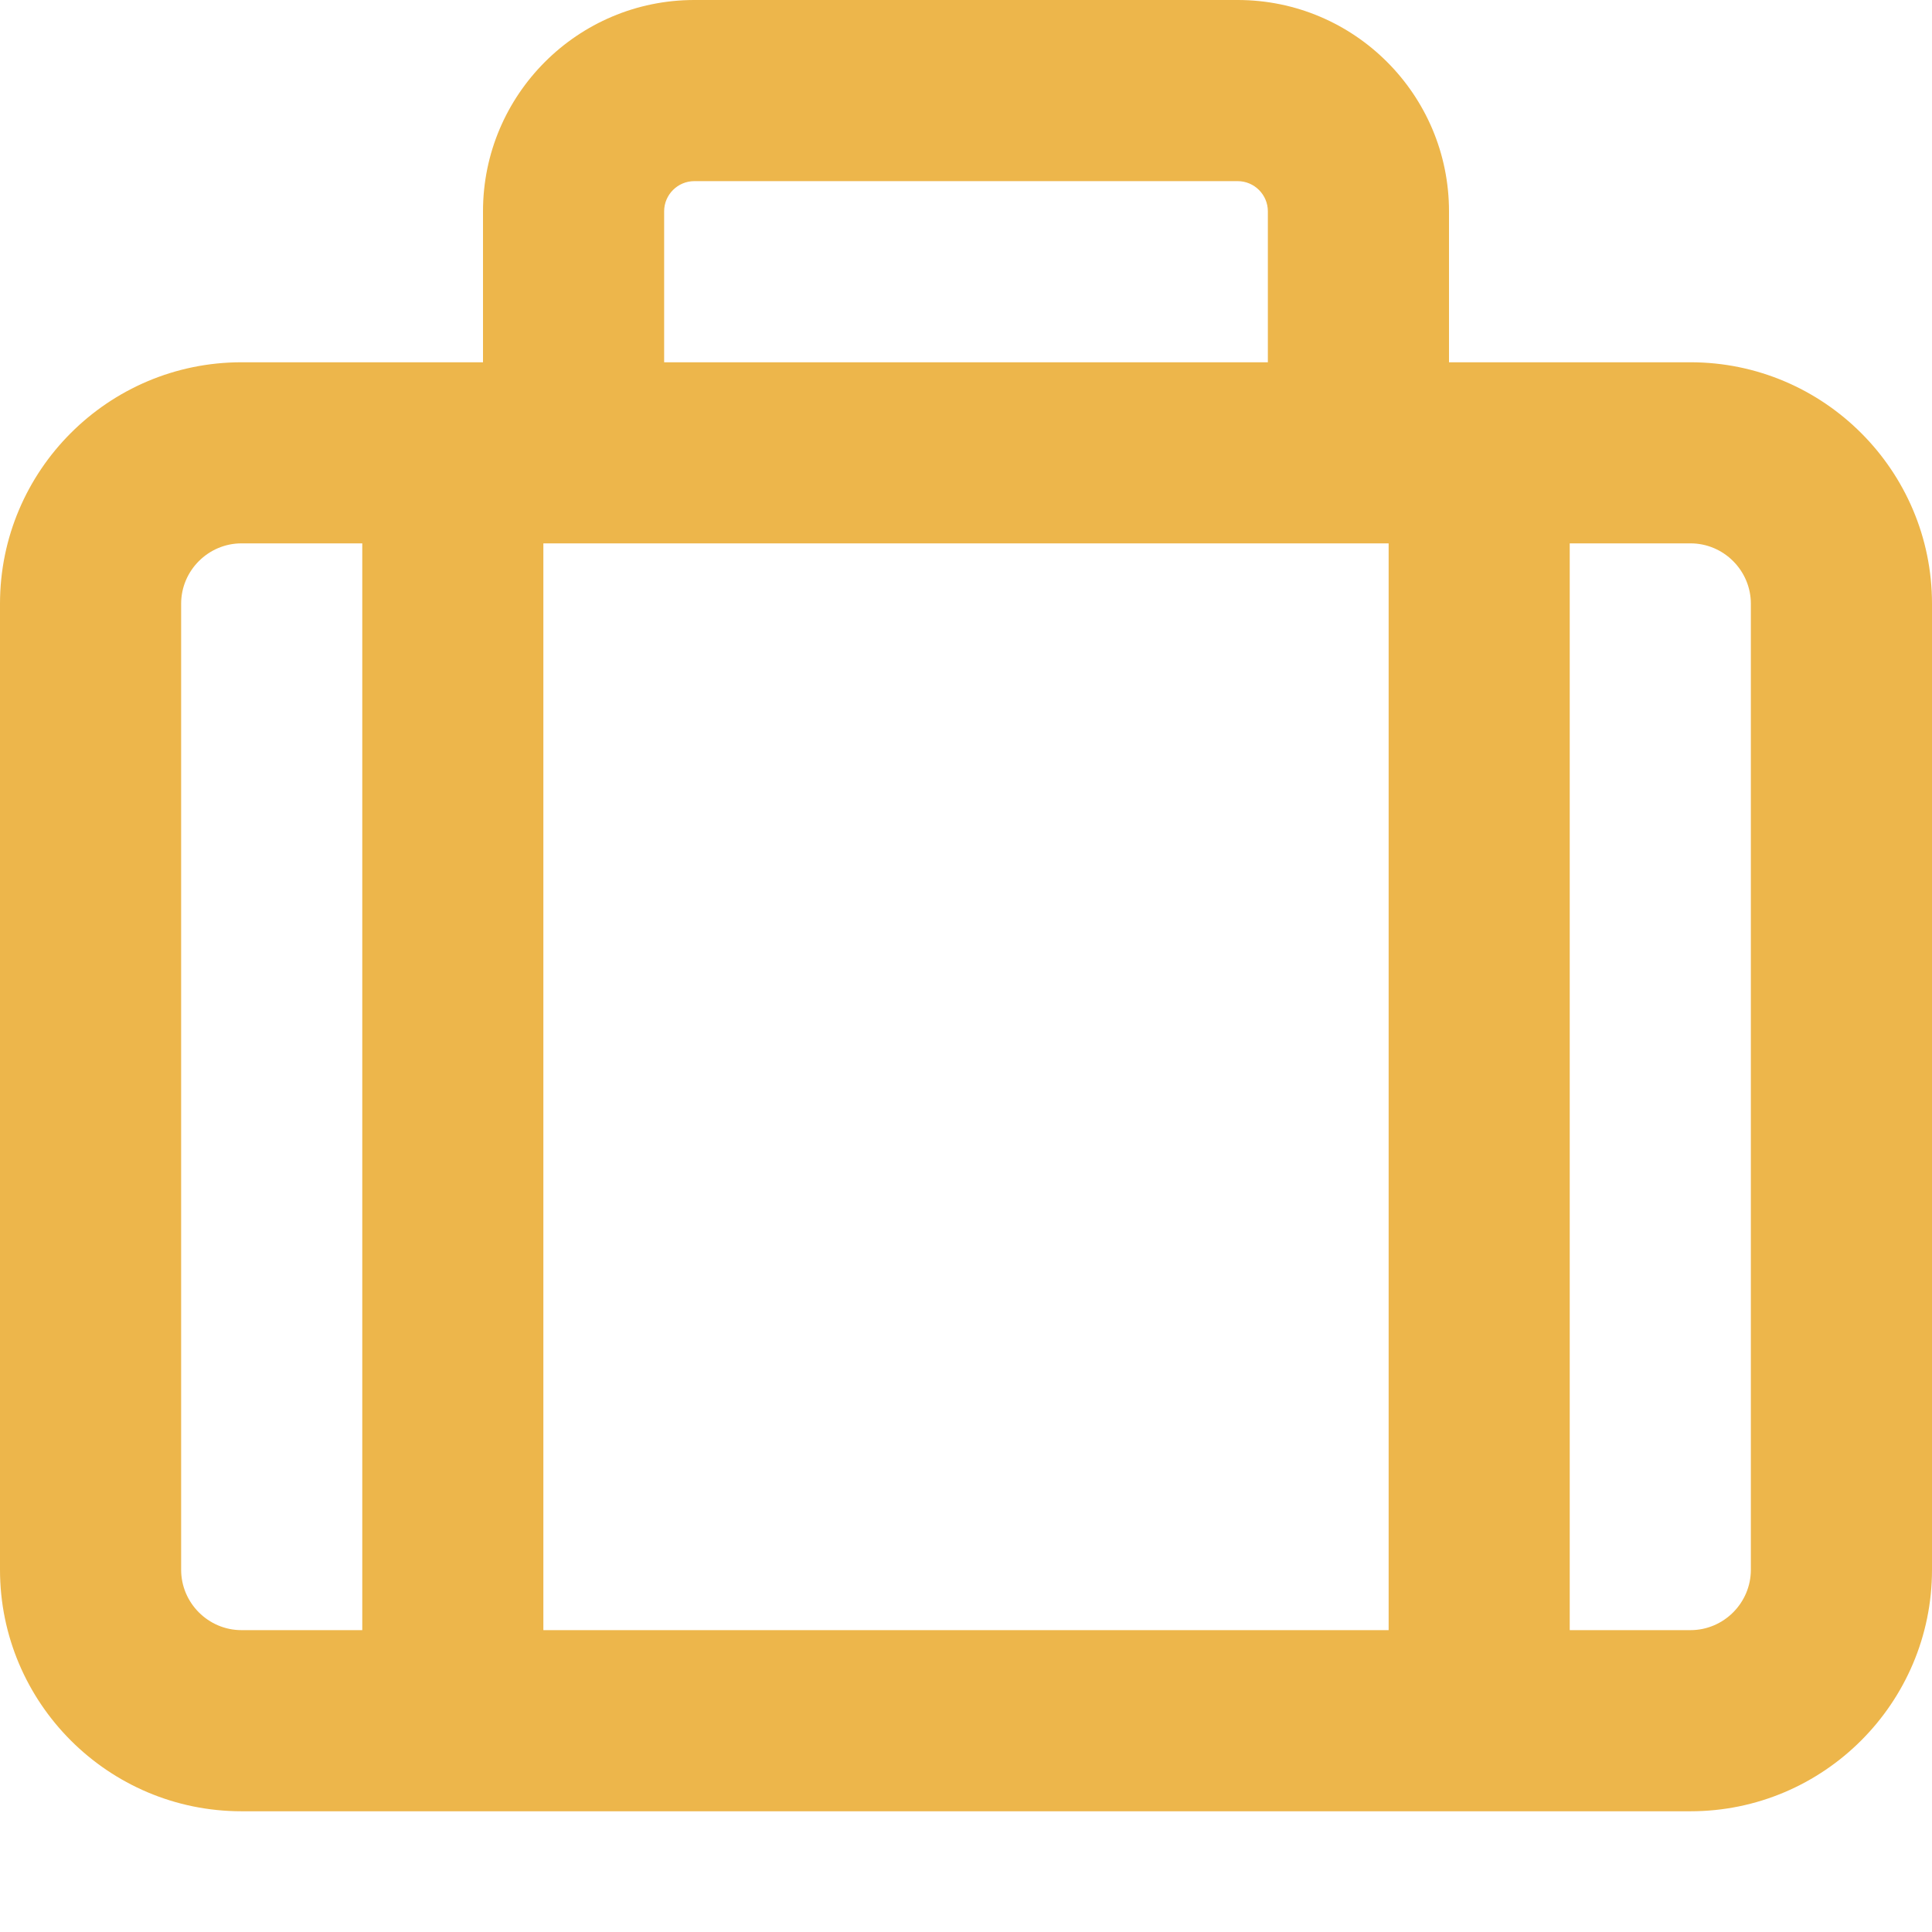 <svg width="45" height="45" viewBox="0 0 45 45" fill="none" xmlns="http://www.w3.org/2000/svg">
<path d="M15.469 4.922V8.438H29.531V4.922C29.531 4.535 29.215 4.219 28.828 4.219H16.172C15.785 4.219 15.469 4.535 15.469 4.922ZM11.25 8.438V4.922C11.25 2.206 13.456 0 16.172 0H28.828C31.544 0 33.75 2.206 33.75 4.922V8.438H39.375C42.477 8.438 45 10.96 45 14.062V36.562C45 39.665 42.477 42.188 39.375 42.188H5.625C2.522 42.188 0 39.665 0 36.562V14.062C0 10.96 2.522 8.438 5.625 8.438H11.25ZM31.641 12.656H13.359H12.656V37.969H32.344V12.656H31.641ZM5.625 12.656C4.852 12.656 4.219 13.289 4.219 14.062V36.562C4.219 37.336 4.852 37.969 5.625 37.969H8.438V12.656H5.625ZM39.375 37.969C40.148 37.969 40.781 37.336 40.781 36.562V14.062C40.781 13.289 40.148 12.656 39.375 12.656H36.562V37.969H39.375Z" fill="#EDB64B"/>
</svg>
